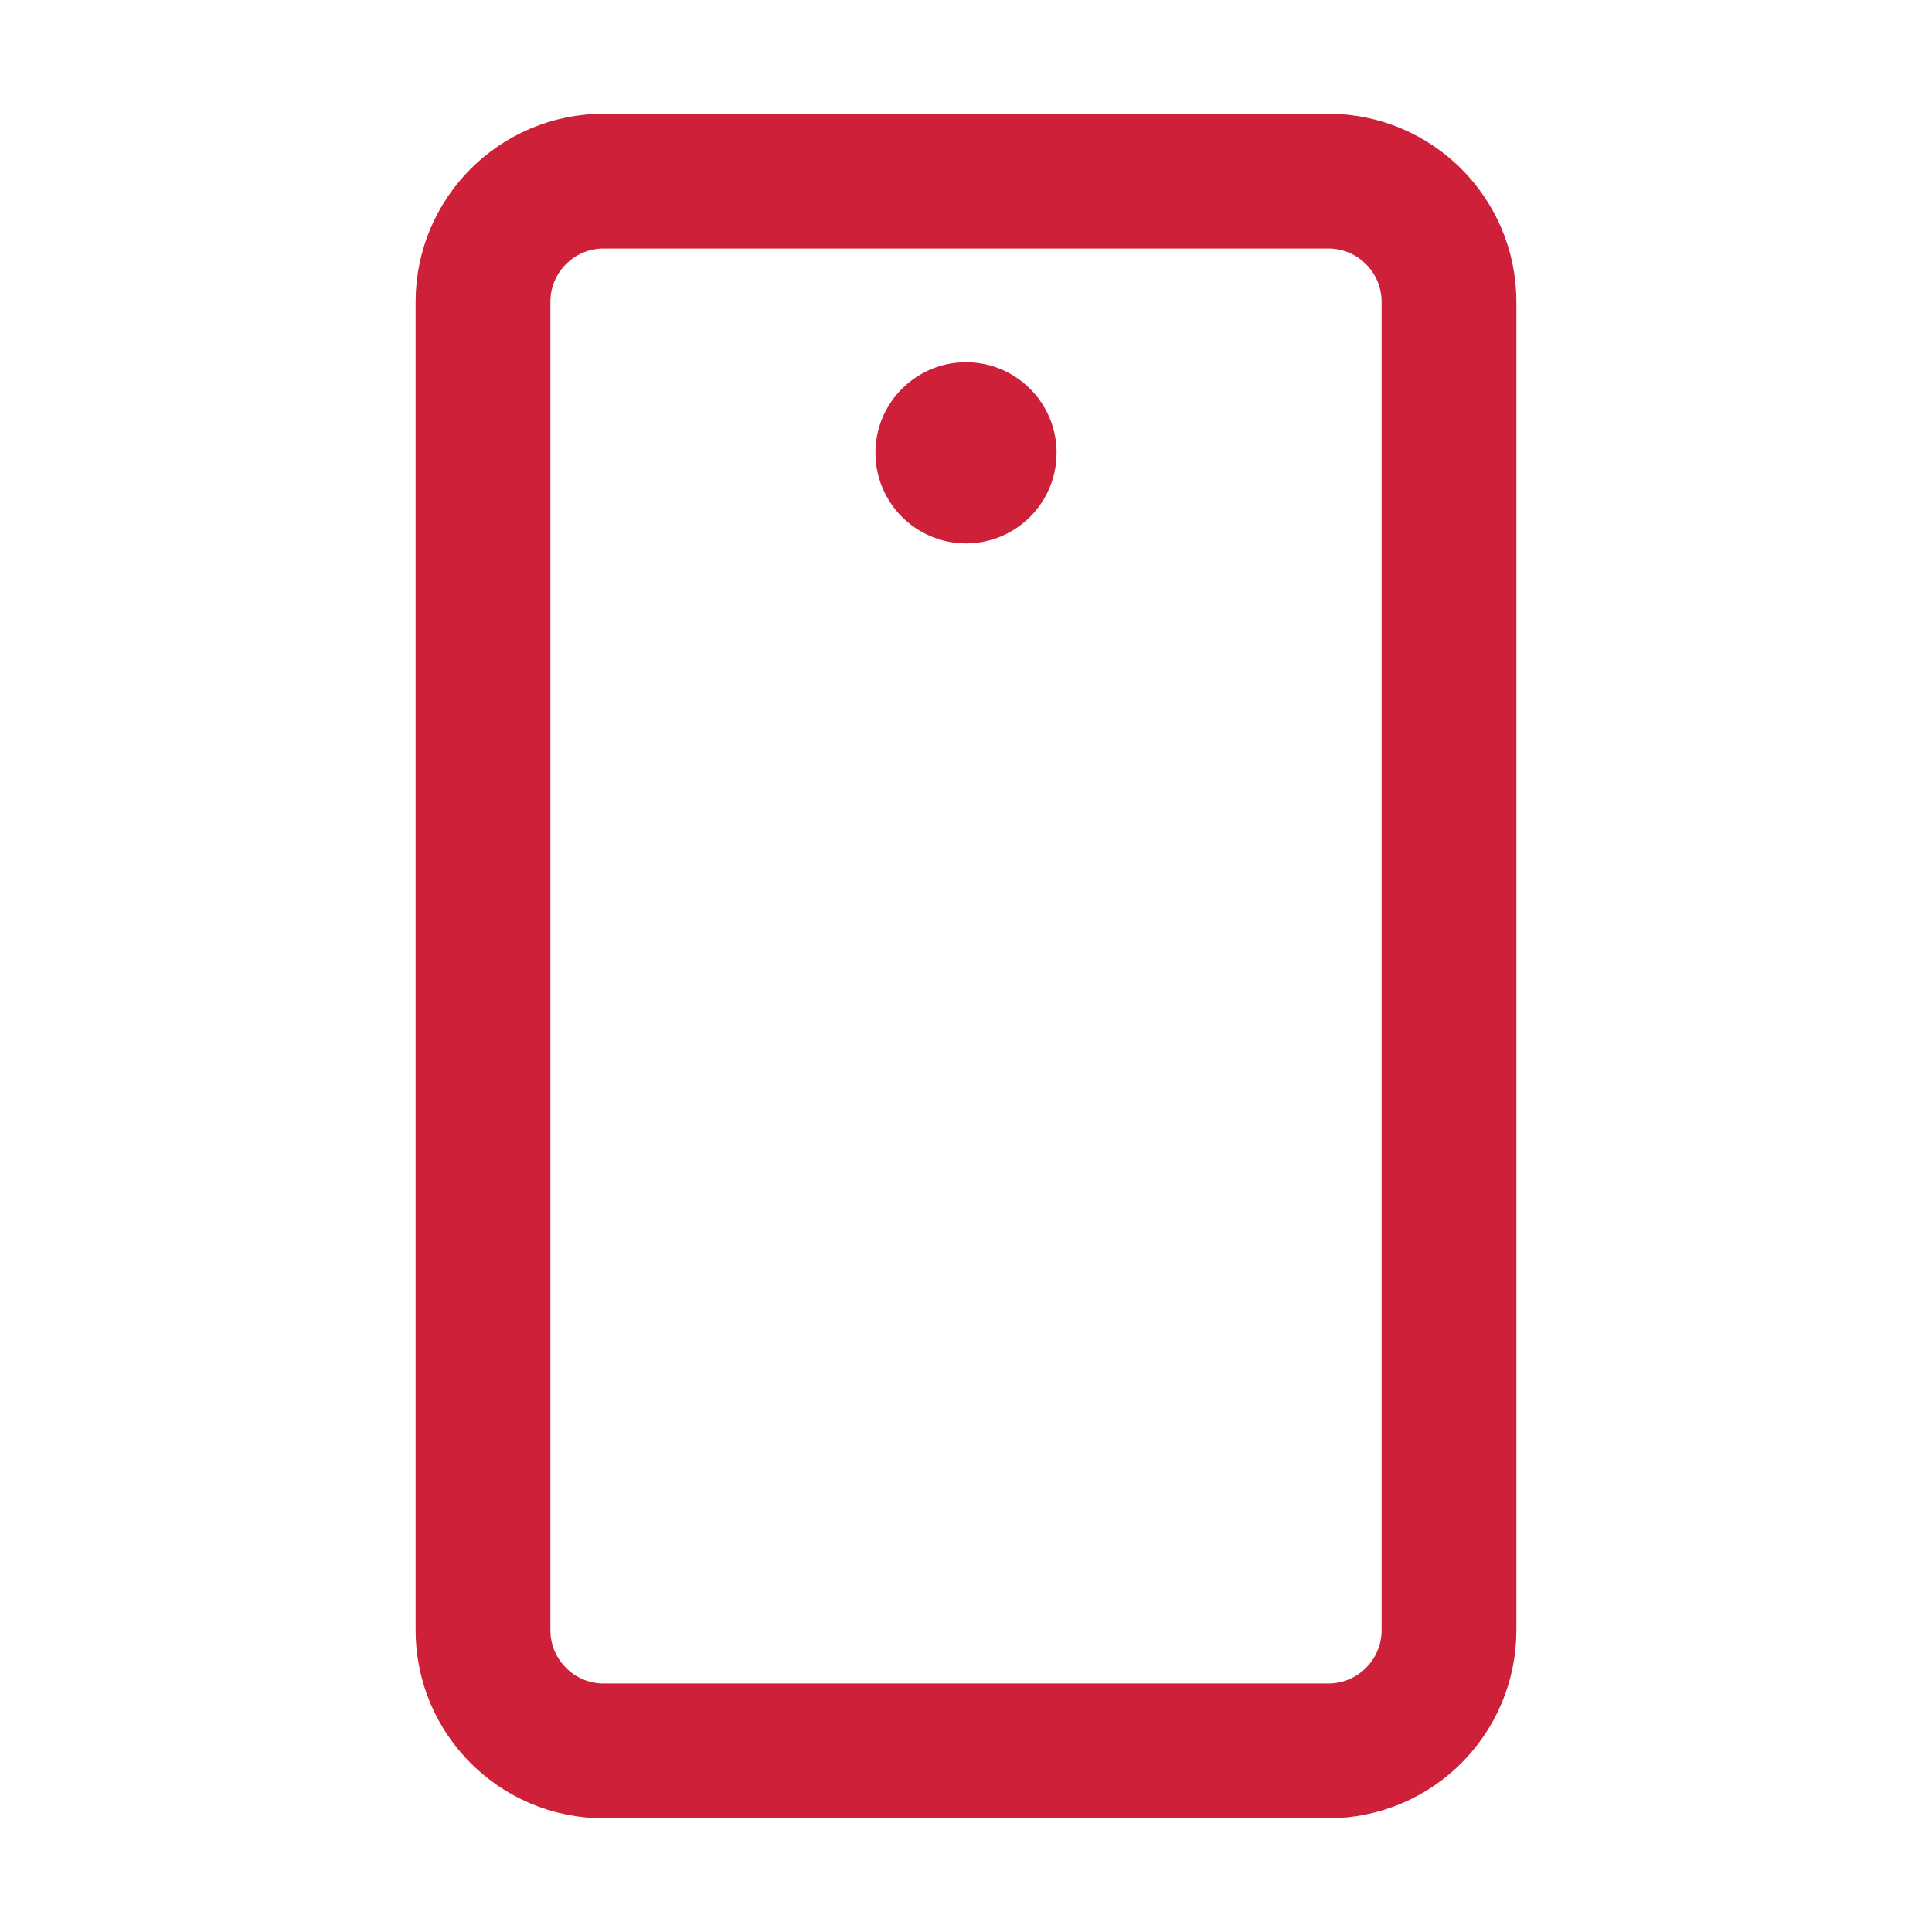 <svg width="43" height="43" viewBox="0 0 43 43" fill="none" xmlns="http://www.w3.org/2000/svg">
<path d="M32.25 36.281V6.719C32.25 5.234 31.047 4.031 29.562 4.031L13.438 4.031C11.953 4.031 10.75 5.234 10.75 6.719L10.75 36.281C10.75 37.766 11.953 38.969 13.438 38.969H29.562C31.047 38.969 32.25 37.766 32.25 36.281Z" stroke="#CE2139" stroke-width="3" stroke-linecap="round" stroke-linejoin="round"/>
<path d="M21.5 12.094C22.613 12.094 23.516 11.191 23.516 10.078C23.516 8.965 22.613 8.062 21.5 8.062C20.387 8.062 19.484 8.965 19.484 10.078C19.484 11.191 20.387 12.094 21.5 12.094Z" fill="#CE2139"/>
</svg>
